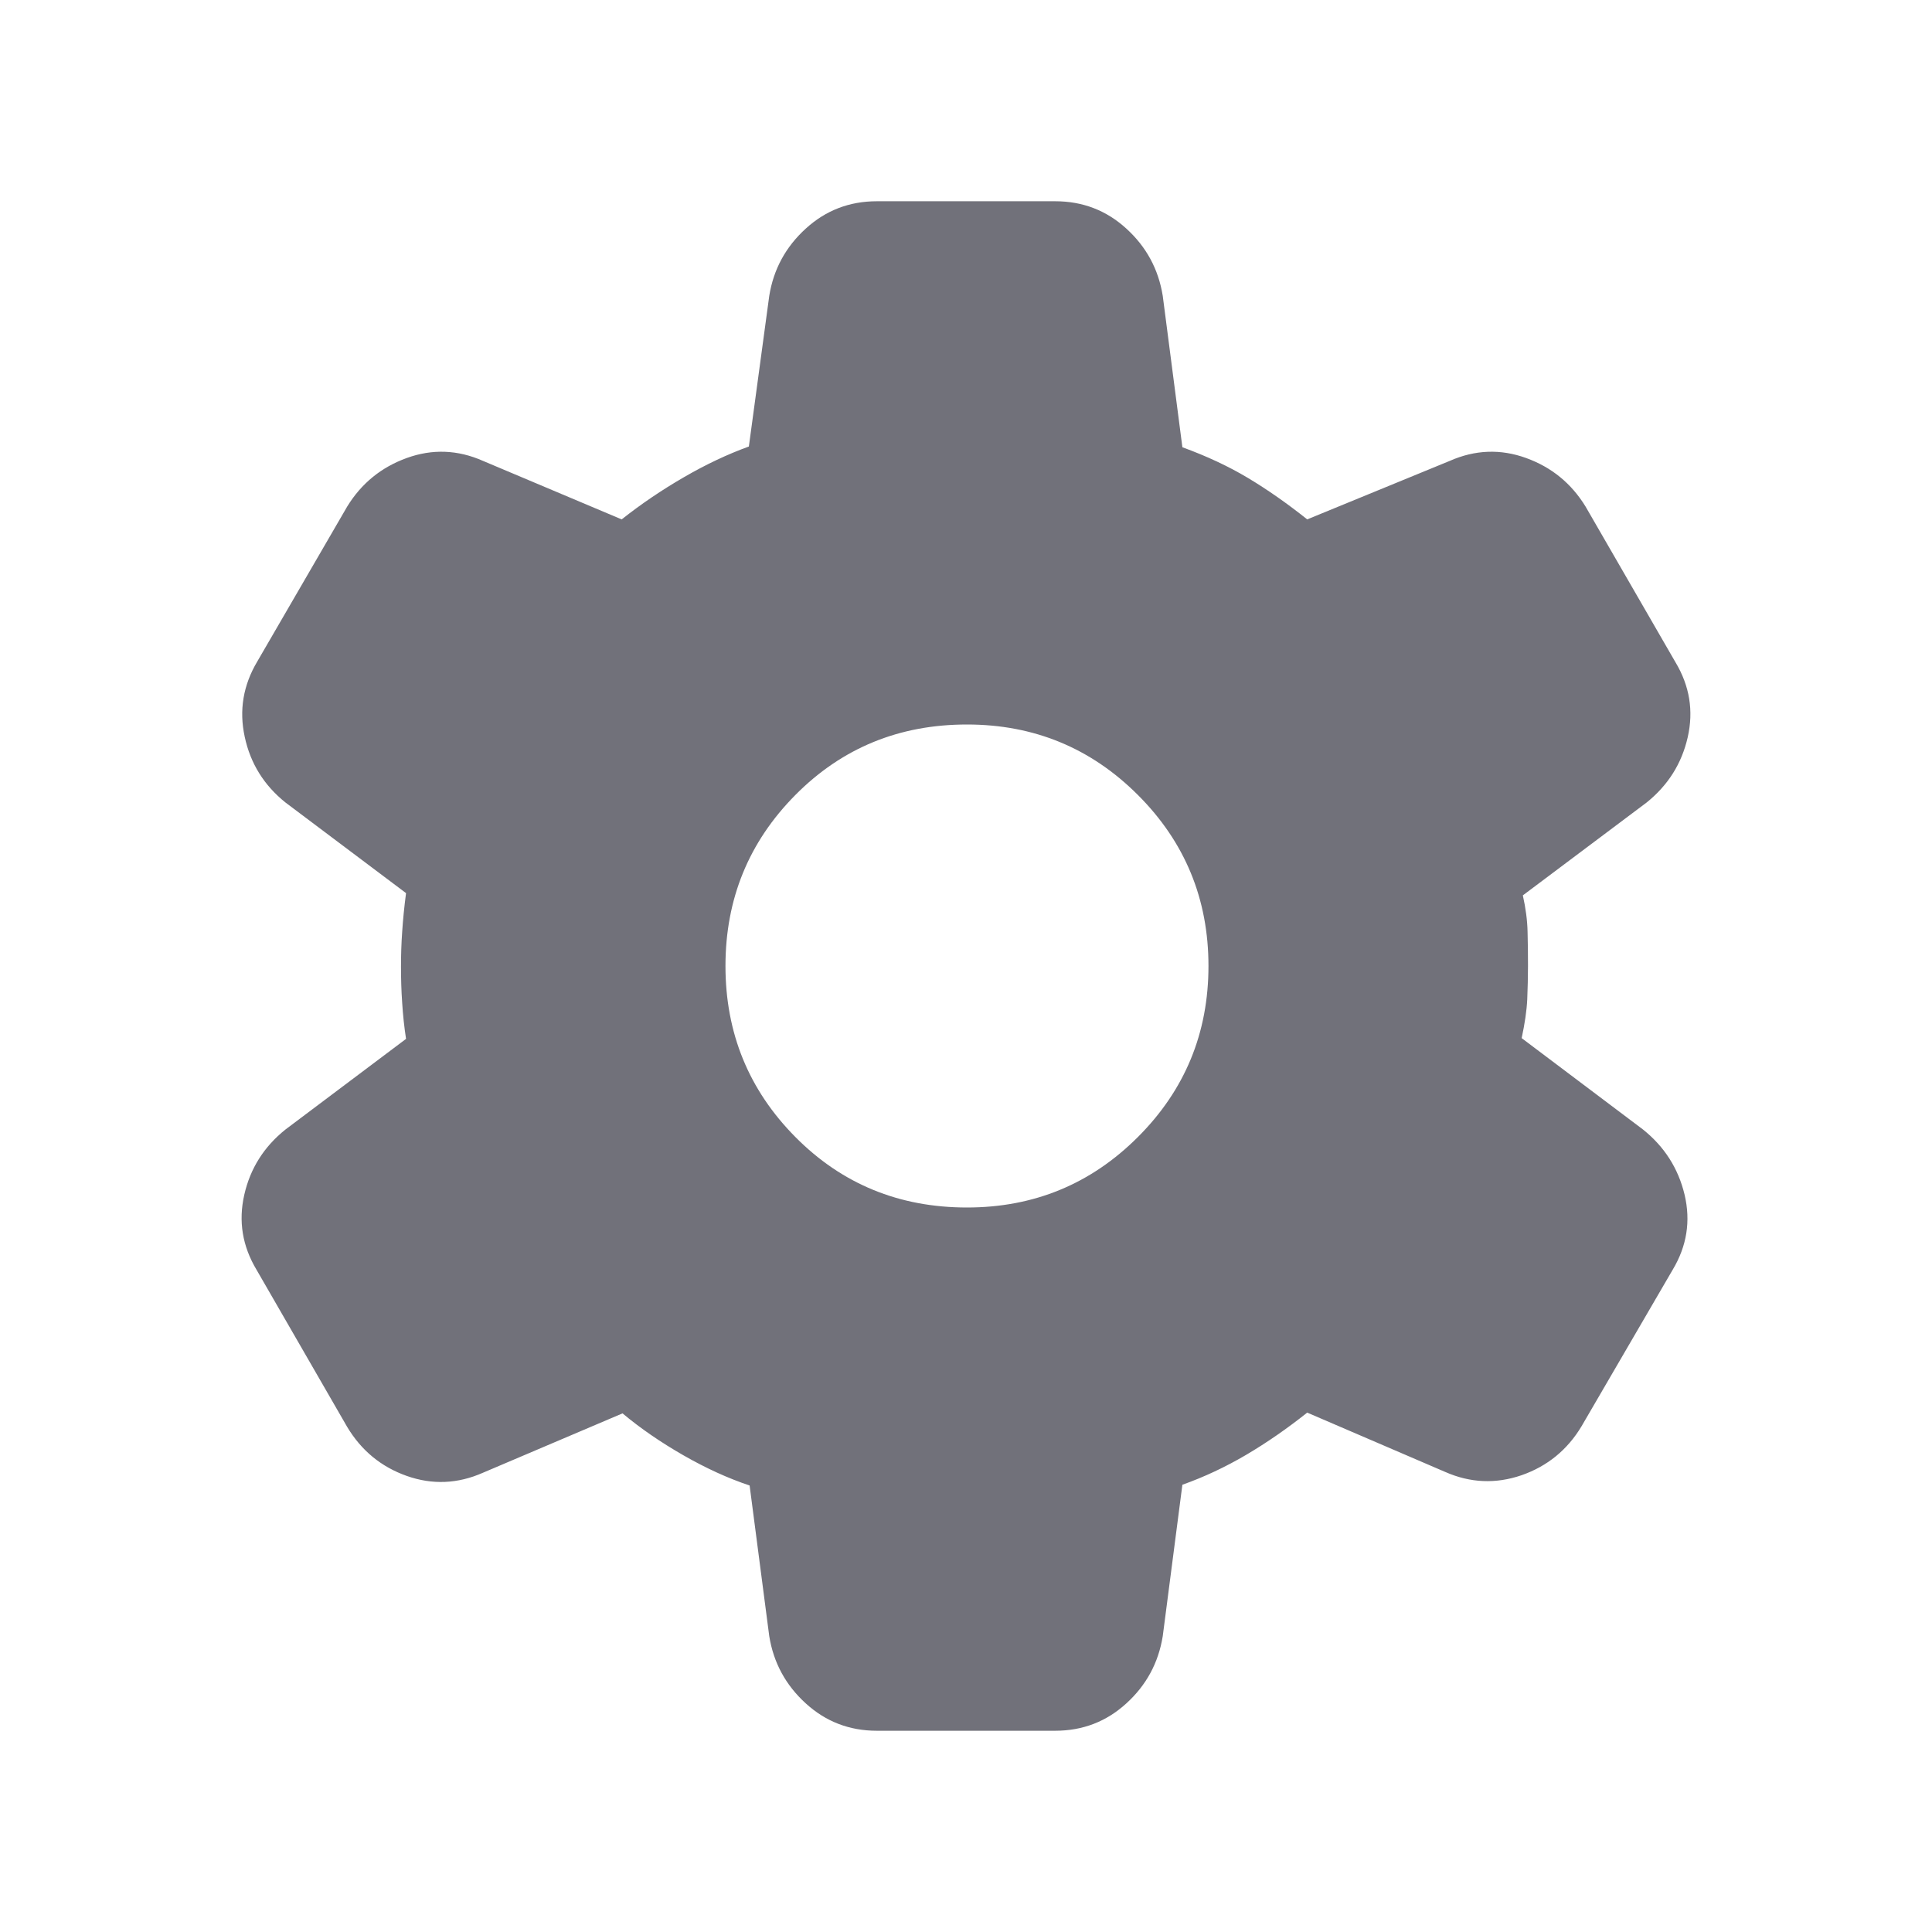 <svg xmlns="http://www.w3.org/2000/svg" width="18" height="18" viewBox="0 0 18 18" fill="none">
    <path d="M8.169 16.125C7.914 16.125 7.693 16.04 7.507 15.87C7.321 15.701 7.207 15.492 7.167 15.244L6.984 13.84C6.783 13.773 6.577 13.679 6.366 13.558C6.155 13.437 5.966 13.307 5.8 13.168L4.5 13.721C4.265 13.825 4.028 13.835 3.79 13.751C3.552 13.667 3.367 13.515 3.235 13.295L2.39 11.83C2.258 11.61 2.22 11.377 2.276 11.131C2.332 10.885 2.46 10.683 2.66 10.523L3.783 9.679C3.766 9.568 3.754 9.456 3.747 9.343C3.739 9.231 3.736 9.119 3.736 9.007C3.736 8.9 3.739 8.792 3.747 8.682C3.754 8.572 3.766 8.451 3.783 8.321L2.66 7.477C2.46 7.317 2.333 7.113 2.28 6.865C2.226 6.617 2.266 6.383 2.397 6.163L3.235 4.719C3.367 4.504 3.552 4.353 3.79 4.267C4.028 4.181 4.265 4.19 4.5 4.294L5.792 4.839C5.973 4.696 6.166 4.565 6.372 4.446C6.577 4.327 6.779 4.232 6.977 4.16L7.167 2.756C7.207 2.508 7.321 2.299 7.507 2.13C7.693 1.96 7.914 1.875 8.169 1.875H9.831C10.087 1.875 10.308 1.96 10.494 2.13C10.68 2.299 10.793 2.508 10.833 2.756L11.016 4.167C11.241 4.249 11.445 4.344 11.627 4.453C11.809 4.562 11.993 4.691 12.179 4.839L13.507 4.294C13.743 4.19 13.98 4.181 14.218 4.267C14.456 4.353 14.64 4.504 14.772 4.719L15.61 6.17C15.742 6.39 15.78 6.623 15.724 6.869C15.668 7.115 15.54 7.317 15.341 7.477L14.188 8.342C14.215 8.463 14.23 8.577 14.232 8.682C14.235 8.787 14.236 8.893 14.236 9C14.236 9.102 14.233 9.206 14.229 9.311C14.224 9.416 14.206 9.537 14.177 9.672L15.307 10.523C15.507 10.683 15.636 10.885 15.695 11.131C15.753 11.377 15.716 11.61 15.584 11.83L14.735 13.288C14.603 13.508 14.417 13.66 14.177 13.744C13.936 13.827 13.698 13.817 13.463 13.713L12.179 13.161C11.993 13.309 11.804 13.44 11.611 13.554C11.417 13.668 11.219 13.761 11.016 13.833L10.833 15.244C10.793 15.492 10.68 15.701 10.494 15.87C10.308 16.04 10.087 16.125 9.831 16.125H8.169ZM9.009 11.25C9.633 11.25 10.164 11.031 10.602 10.593C11.04 10.155 11.259 9.624 11.259 9C11.259 8.376 11.04 7.845 10.602 7.407C10.164 6.969 9.633 6.75 9.009 6.75C8.377 6.75 7.844 6.969 7.41 7.407C6.976 7.845 6.759 8.376 6.759 9C6.759 9.624 6.976 10.155 7.41 10.593C7.844 11.031 8.377 11.25 9.009 11.25Z" fill="#71717A" />
</svg>